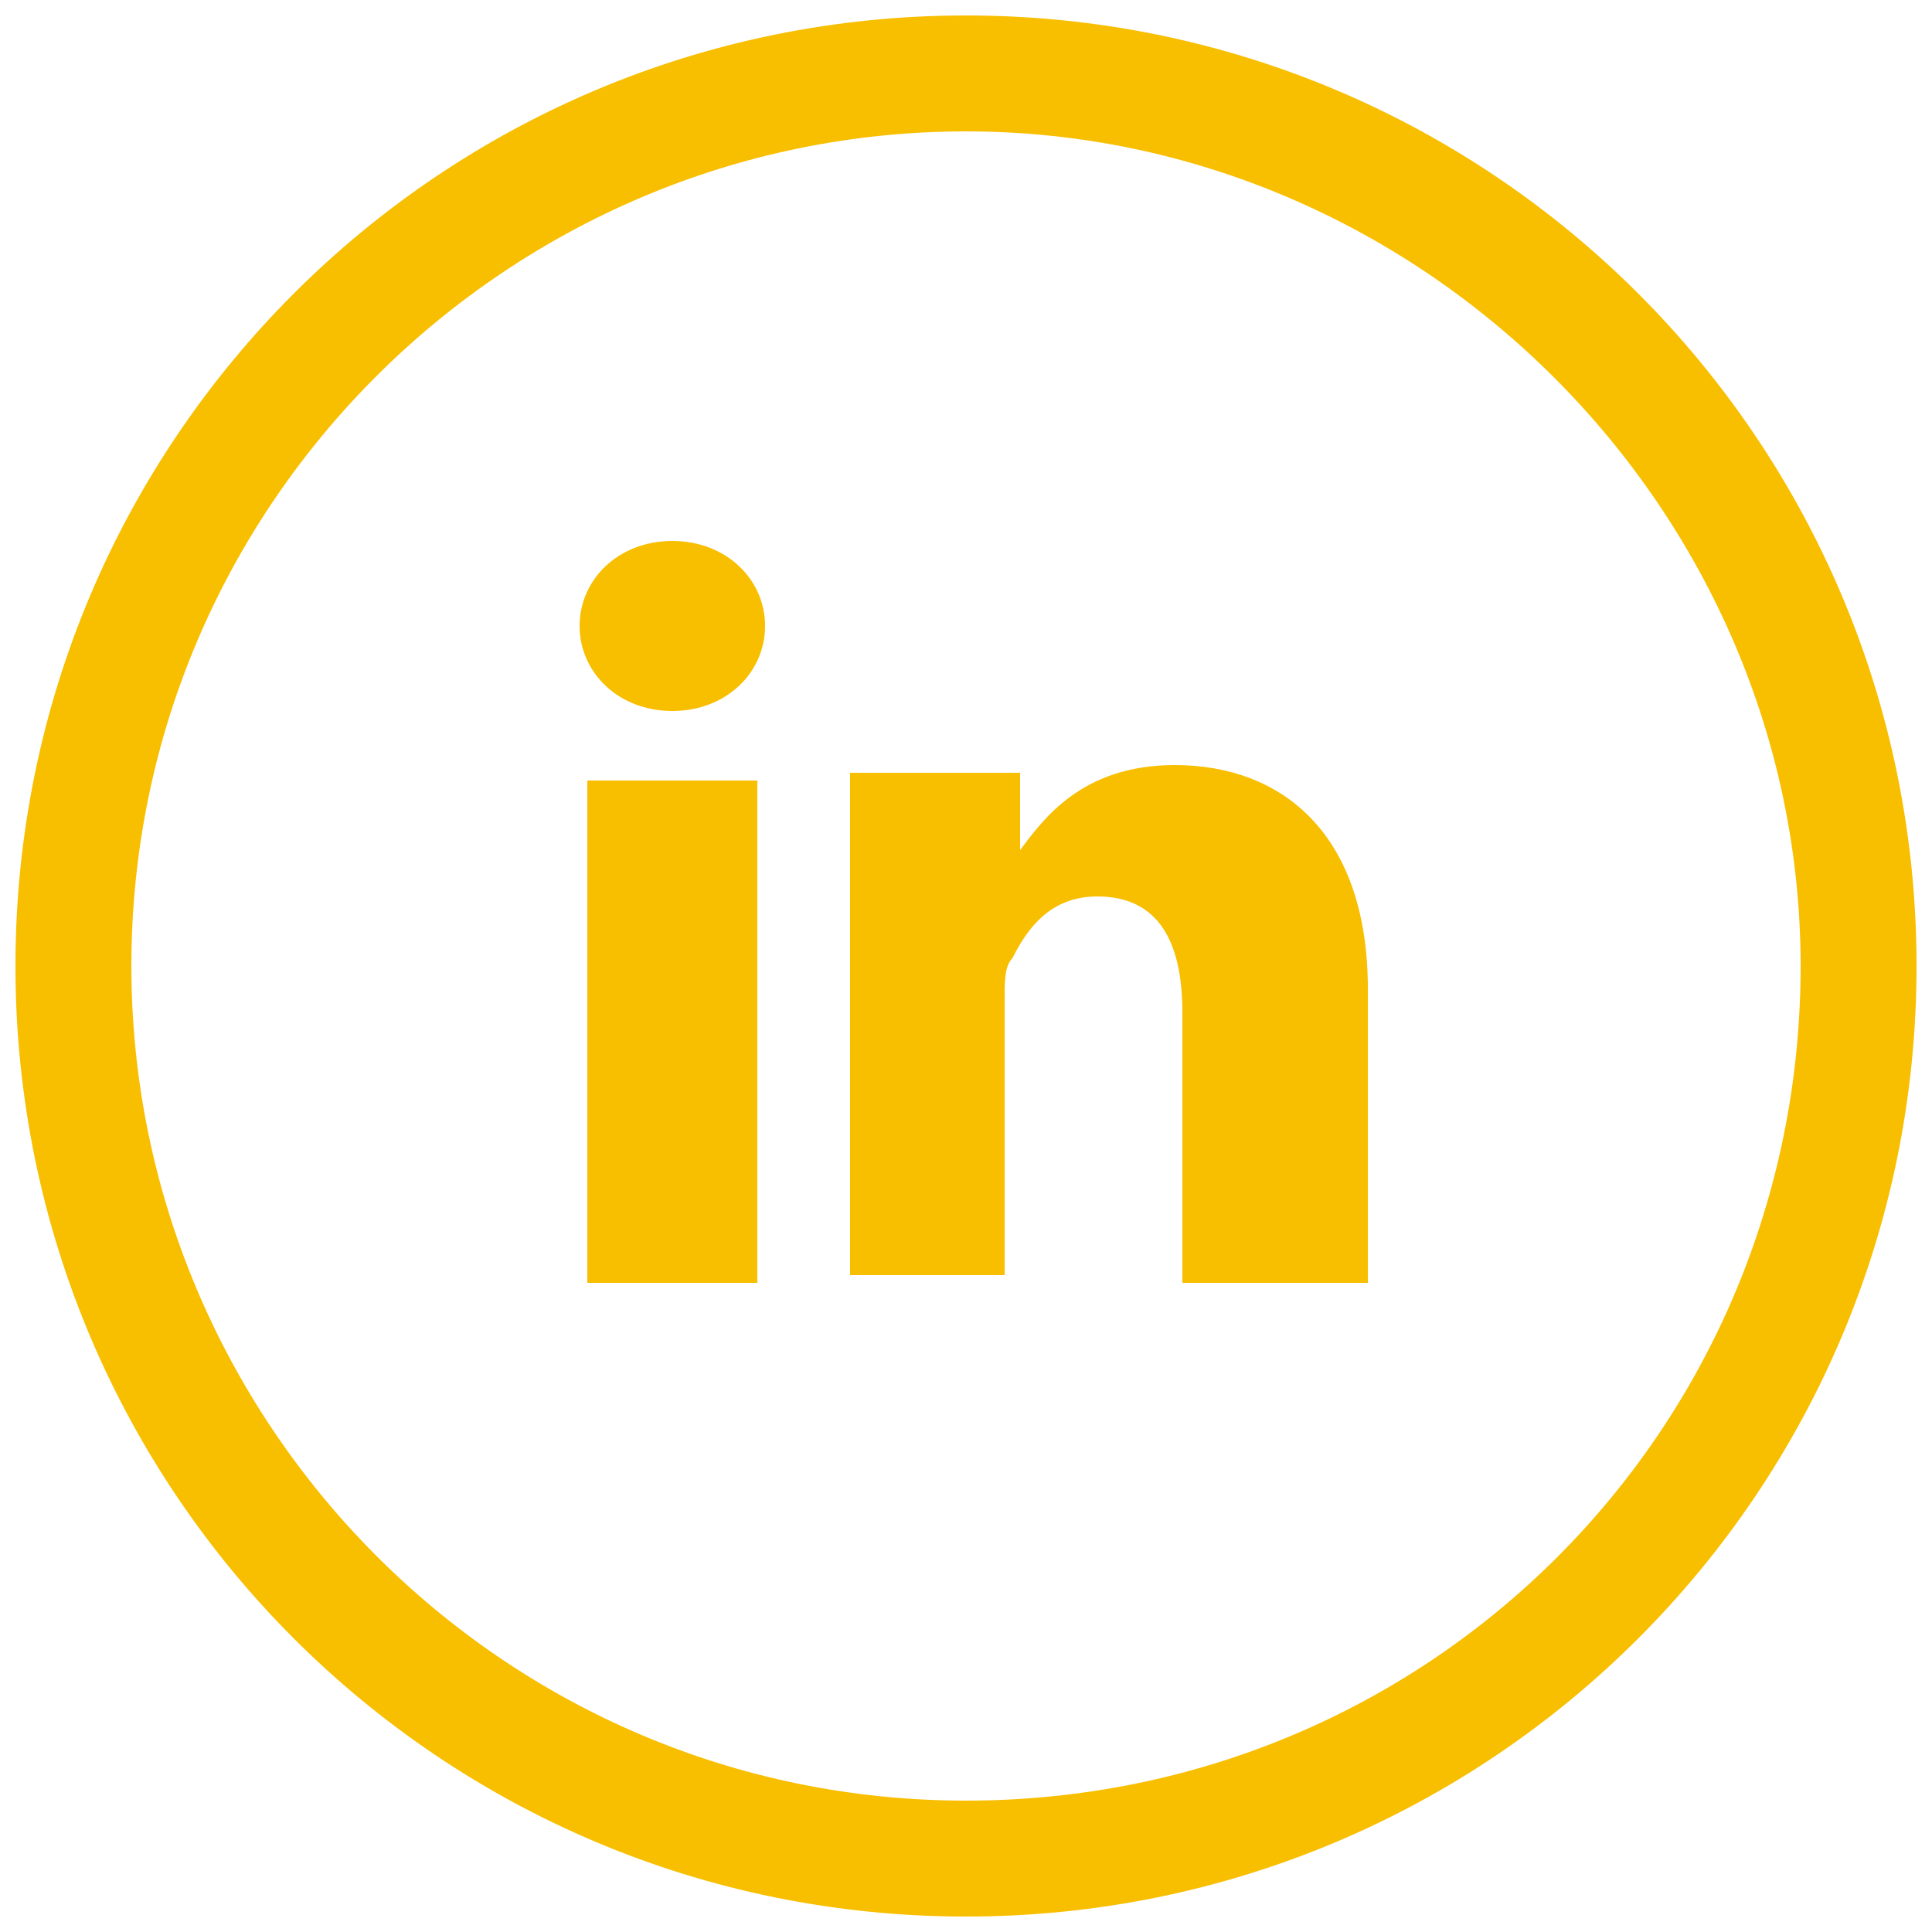 <?xml version="1.0" encoding="utf-8"?>
<!-- Generator: Adobe Illustrator 21.1.0, SVG Export Plug-In . SVG Version: 6.00 Build 0)  -->
<svg version="1.1" id="Calque_1" xmlns="http://www.w3.org/2000/svg" xmlns:xlink="http://www.w3.org/1999/xlink" x="0px" y="0px"
	 viewBox="0 0 25 25" style="enable-background:new 0 0 25 25;" xml:space="preserve">
<style type="text/css">
	.st0{fill:#F8BE00;}
</style>
<title>Oval 1</title>
<desc>Created with Sketch.</desc>
<g>
	<path class="st0" d="M8.7,9.2L8.7,9.2c-0.7,0-1.2-0.5-1.2-1.1C7.5,7.5,8,7,8.7,7c0.7,0,1.2,0.5,1.2,1.1C9.9,8.7,9.4,9.2,8.7,9.2z
		 M9.8,16.6H7.6v-6.5h2.2V16.6z M17.5,16.6h-2.2v-3.5c0-0.9-0.3-1.5-1.1-1.5c-0.6,0-0.9,0.4-1.1,0.8c-0.1,0.1-0.1,0.3-0.1,0.5v3.6
		H11c0-5.9,0-6.5,0-6.5h2.2V11h0c0.3-0.4,0.8-1.1,2-1.1c1.4,0,2.5,0.9,2.5,2.9V16.6z"/>
</g>
<path class="st0" d="M12.5,0.2C5.7,0.2,0.2,5.7,0.2,12.5c0,6.8,5.5,12.3,12.3,12.3s12.3-5.5,12.3-12.3C24.8,5.7,19.3,0.2,12.5,0.2z
	 M12.5,23.3c-6,0-10.8-4.9-10.8-10.8c0-6,4.9-10.8,10.8-10.8s10.8,4.9,10.8,10.8C23.3,18.5,18.5,23.3,12.5,23.3z"/>
</svg>
